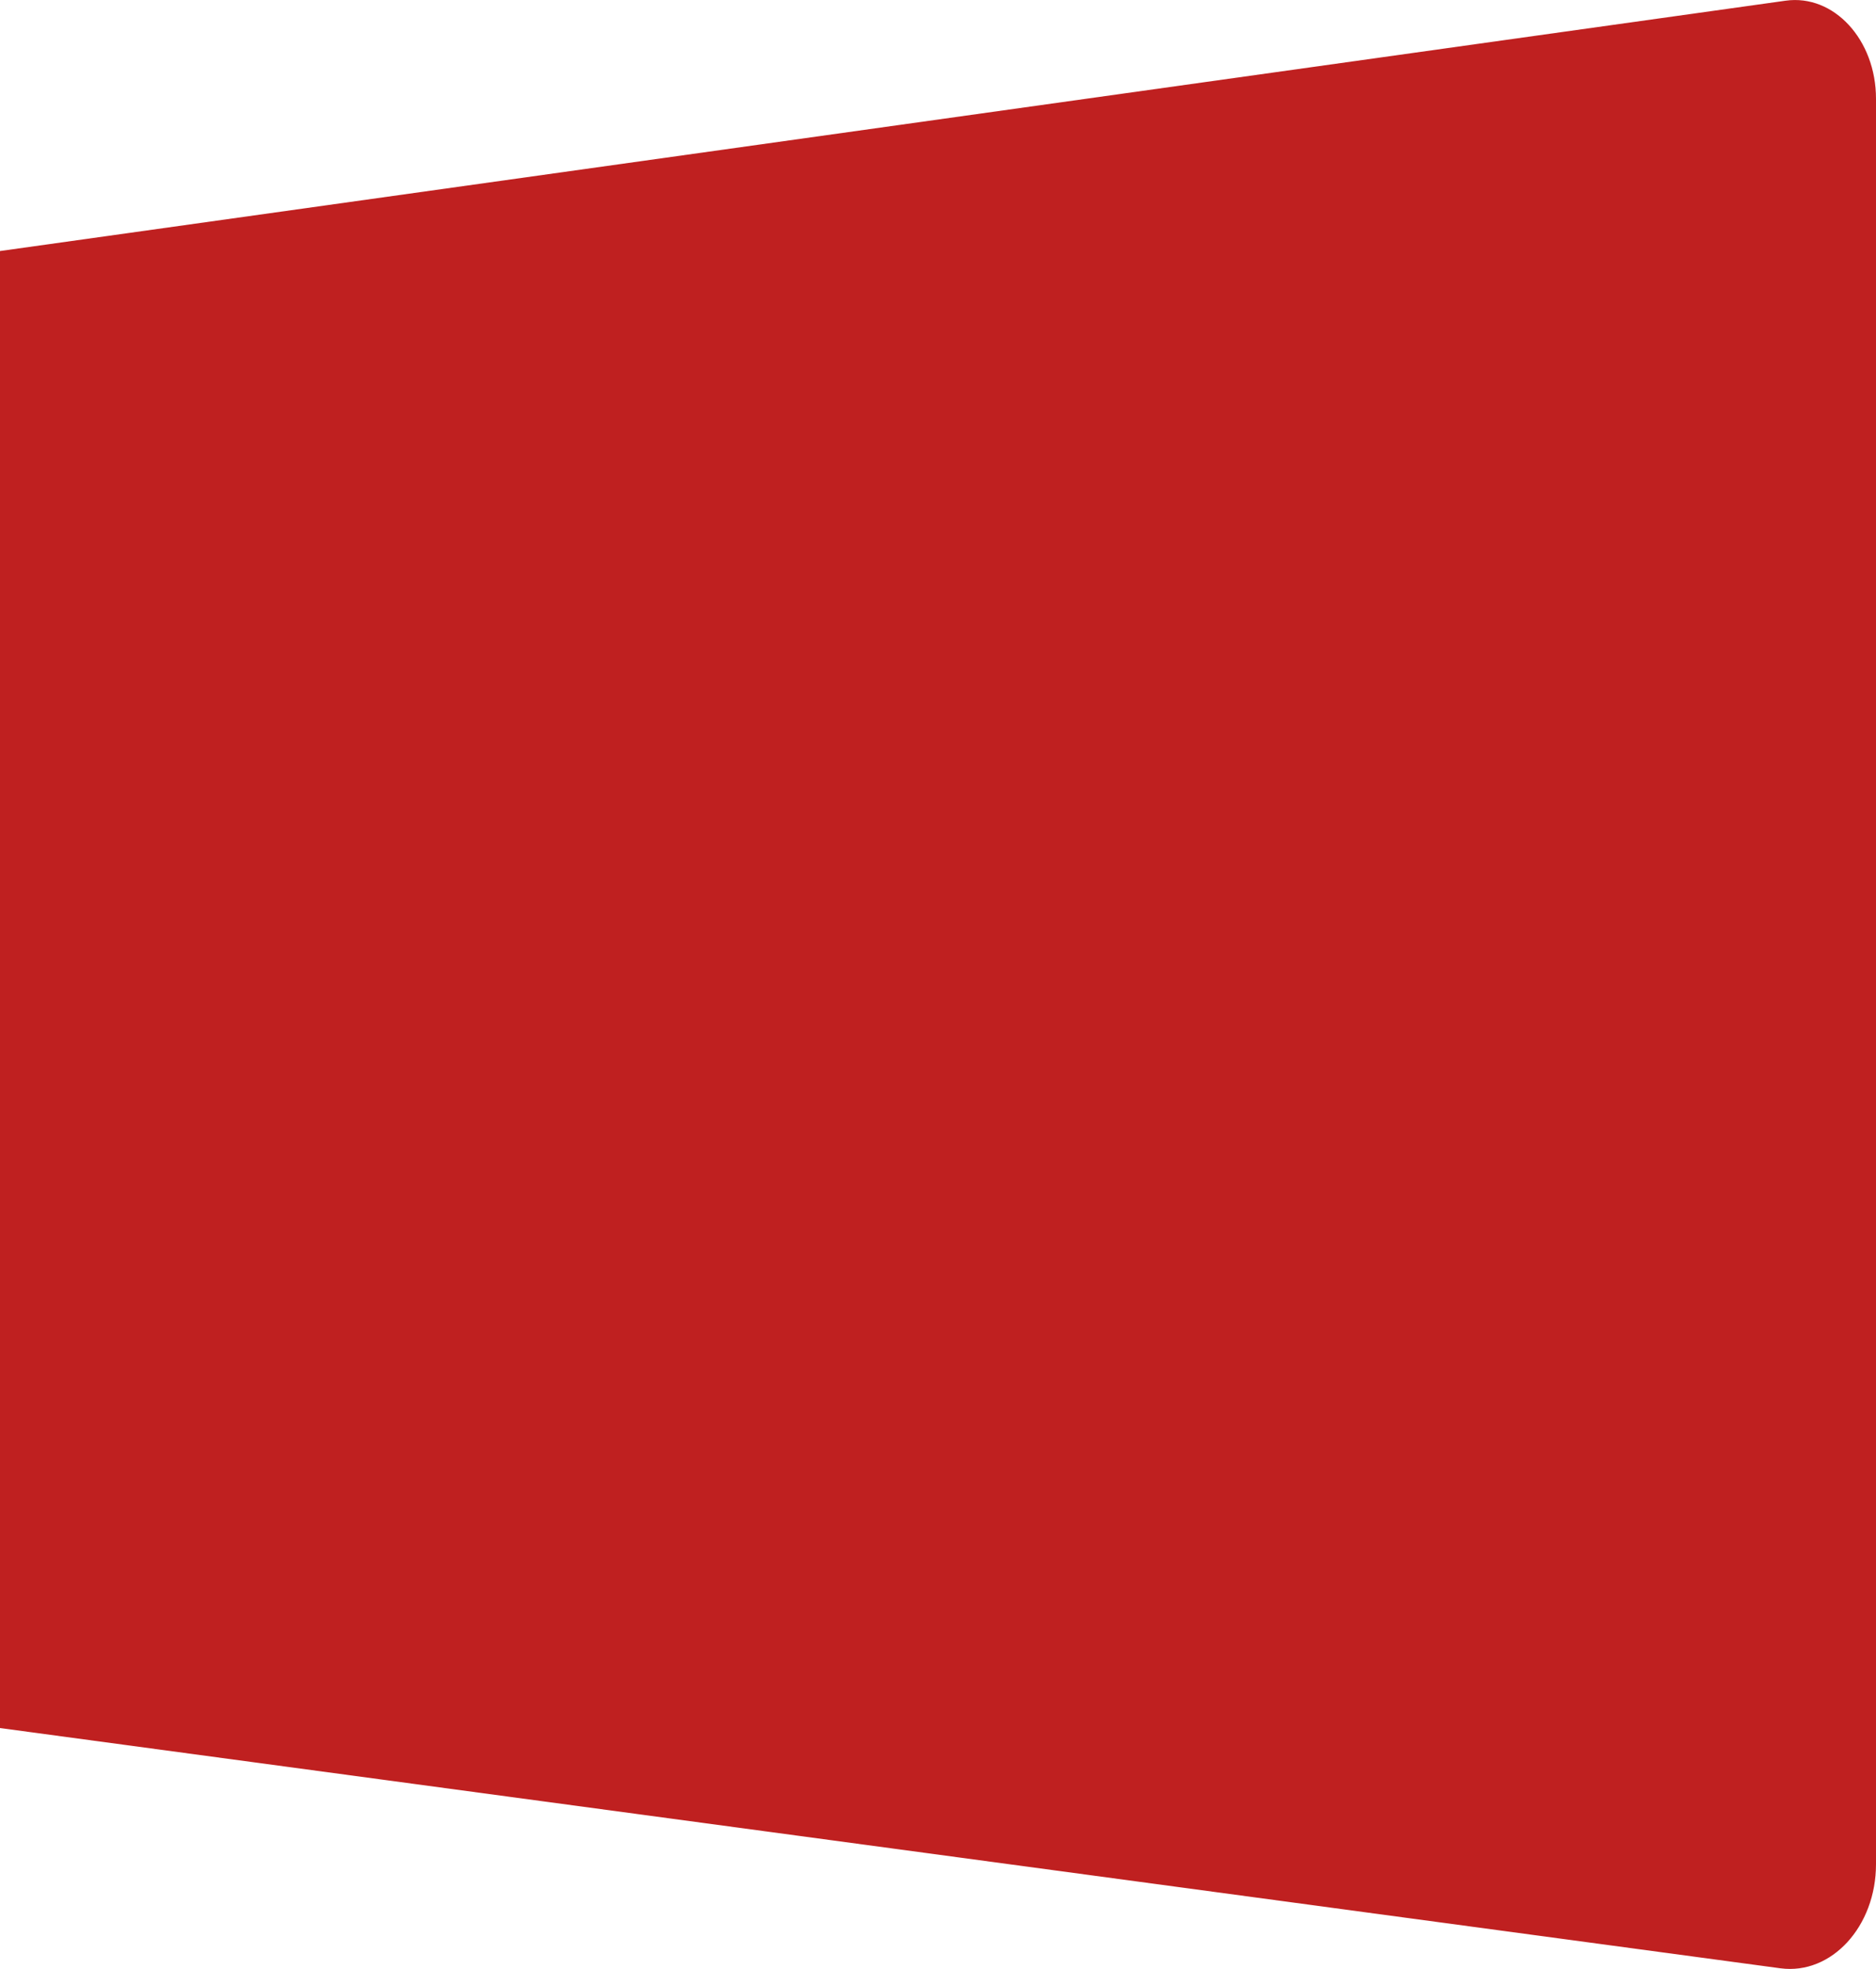 <svg width="100%" height="100%" xmlns="http://www.w3.org/2000/svg" viewBox="0 0 244.08 256.06" style="vertical-align: middle; max-width: 100%; width: 100%;"><defs></defs><g><g><path d="M231.66,256,0,224.75V32.65L232.32.09c6.27-.88,11.76,5.08,11.76,12.75V242.46C244.08,250.56,238.29,256.87,231.66,256Z" fill="rgb(191,32,32)"></path></g></g></svg>